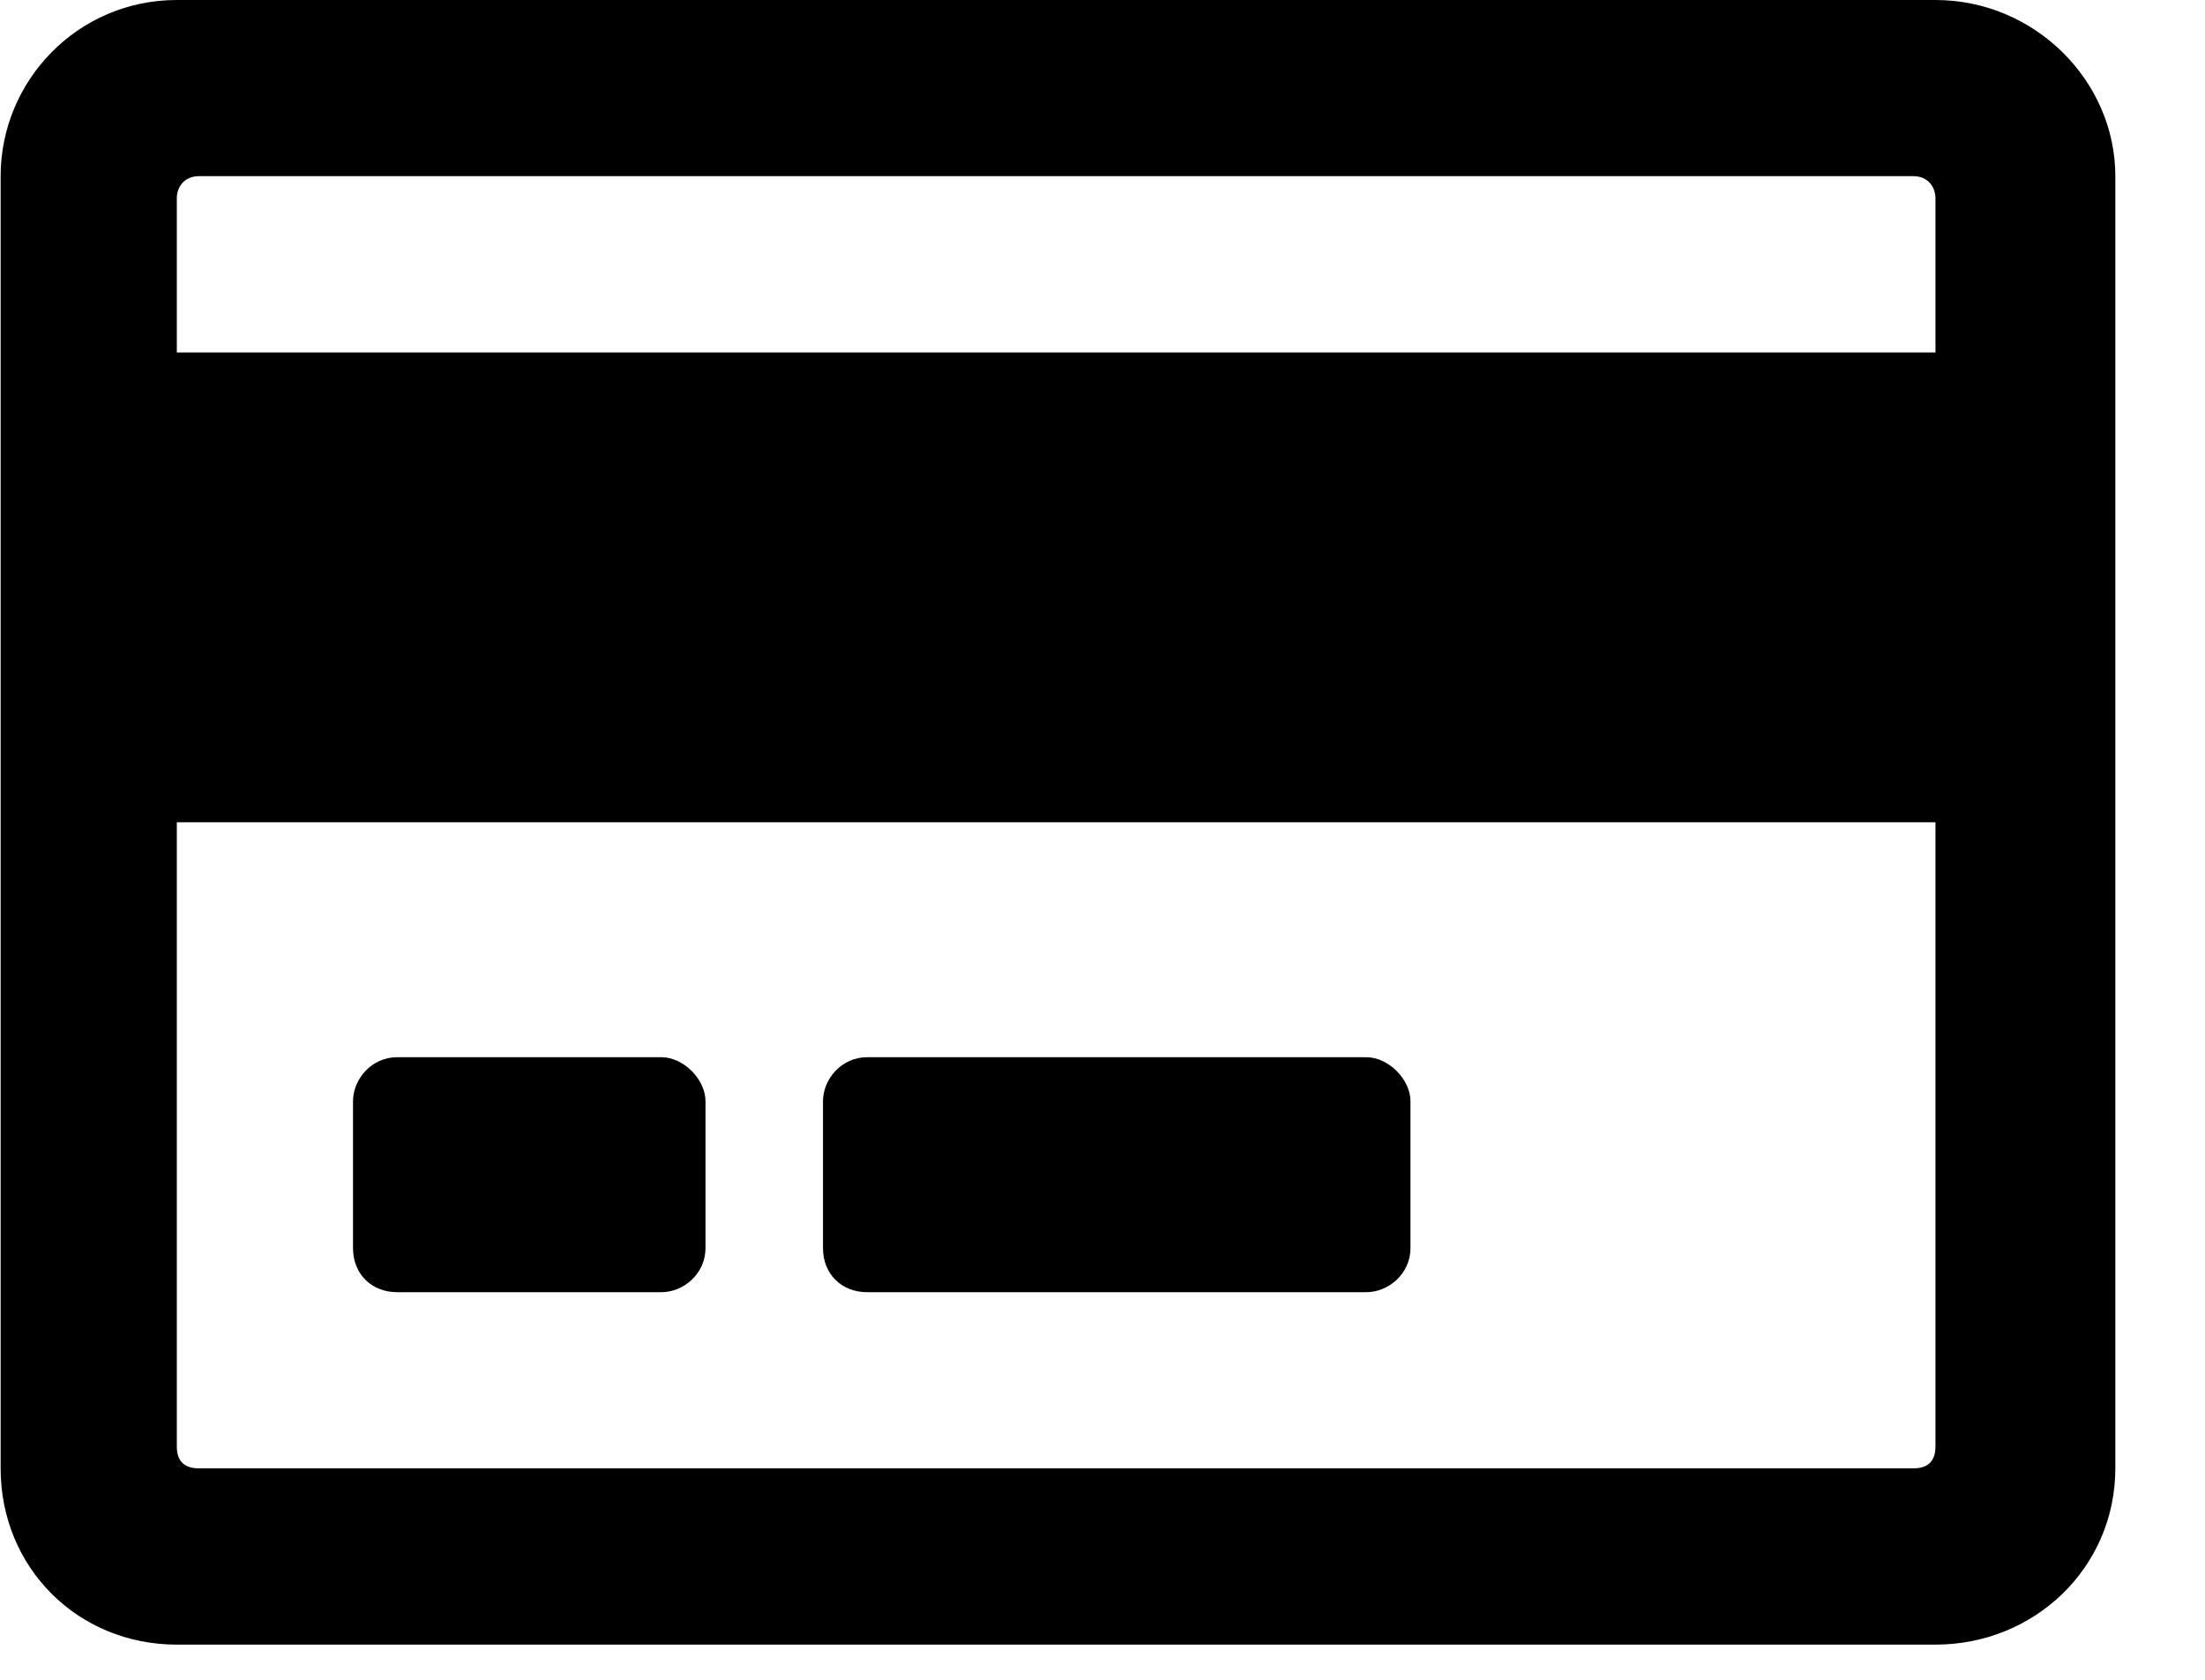 <svg width="21" height="16" viewBox="0 0 21 16" fill="none" xmlns="http://www.w3.org/2000/svg">
<g clip-path="url(#clip0_1_217)">
<g clip-path="url(#clip1_1_217)">
<g clip-path="url(#clip2_1_217)">
<path d="M18.433 0C19.377 0 20.146 0.769 20.146 1.678V13.986C20.146 14.931 19.377 15.665 18.433 15.665H1.684C0.74 15.665 0.006 14.931 0.006 13.986V1.678C0.006 0.769 0.74 0 1.684 0H18.433ZM1.894 1.678C1.754 1.678 1.684 1.783 1.684 1.888V3.357H18.433V1.888C18.433 1.783 18.363 1.678 18.223 1.678H1.894ZM18.223 13.986C18.363 13.986 18.433 13.916 18.433 13.777V7.832H1.684V13.777C1.684 13.916 1.754 13.986 1.894 13.986H18.223ZM6.719 10.49V11.889C6.719 12.133 6.509 12.308 6.3 12.308H3.782C3.537 12.308 3.362 12.133 3.362 11.889V10.49C3.362 10.28 3.537 10.07 3.782 10.07H6.3C6.509 10.07 6.719 10.28 6.719 10.49ZM13.433 10.49V11.889C13.433 12.133 13.223 12.308 13.013 12.308H8.258C8.013 12.308 7.838 12.133 7.838 11.889V10.49C7.838 10.28 8.013 10.07 8.258 10.07H13.013C13.223 10.07 13.433 10.28 13.433 10.49Z" fill="black"/>
</g>
</g>
</g>
<defs>
<clipPath id="clip0_1_217">
<rect width="20.25" height="15.42" fill="white" transform="scale(1.016)"/>
</clipPath>
<clipPath id="clip1_1_217">
<rect width="20.25" height="15.42" fill="white" transform="scale(1.016)"/>
</clipPath>
<clipPath id="clip2_1_217">
<rect width="20.239" height="15.42" fill="white" transform="translate(0.006) scale(1.016)"/>
</clipPath>
</defs>
</svg>
